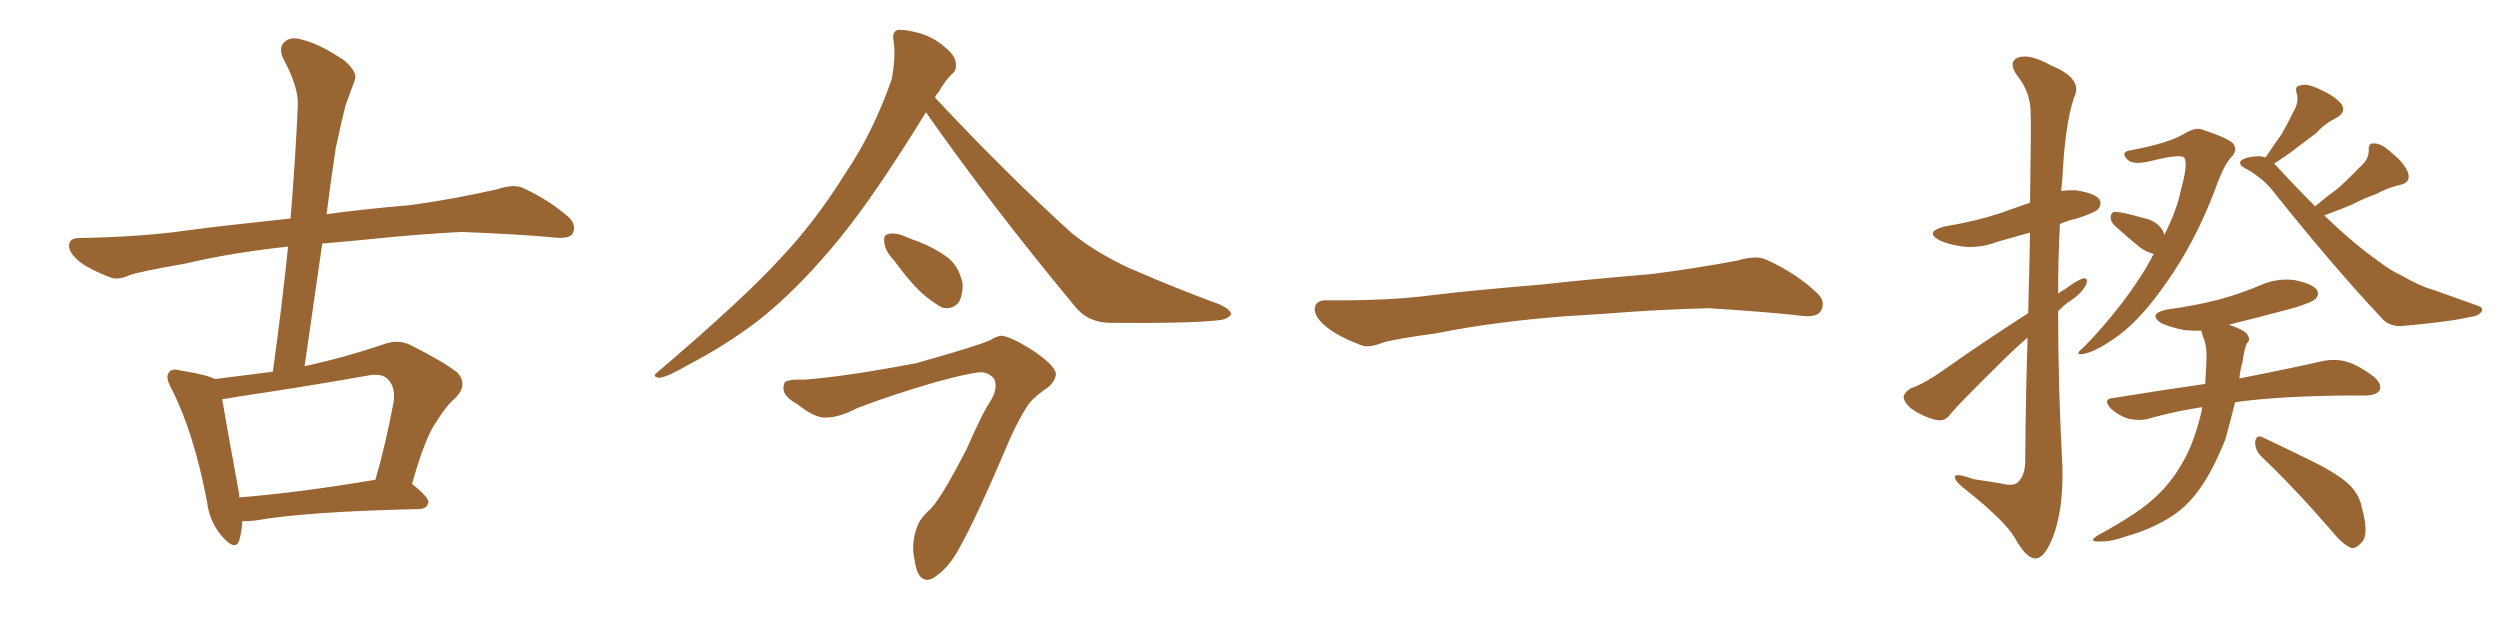 <svg xmlns="http://www.w3.org/2000/svg" xmlns:xlink="http://www.w3.org/1999/xlink" width="600" height="150"><path fill="#996633" padding="10" d="M58.15 125.10L58.15 125.10Q58.01 127.73 57.42 129.64L57.42 129.64Q56.54 132.42 53.32 128.76L53.32 128.76Q50.24 125.24 49.66 120.26L49.66 120.26Q46.44 103.56 41.16 93.31L41.16 93.31Q39.55 90.38 40.58 89.36L40.58 89.36Q41.16 88.33 43.36 88.92L43.36 88.92Q49.66 89.94 51.56 90.97L51.56 90.97Q58.30 90.09 65.48 89.21L65.48 89.21Q67.68 73.39 69.14 59.18L69.14 59.18Q55.52 60.64 44.38 63.28L44.38 63.28Q33.40 65.19 31.05 66.06L31.05 66.06Q28.42 67.24 26.66 66.65L26.66 66.65Q21.97 64.89 19.34 62.99L19.34 62.99Q16.55 60.79 16.55 58.89L16.55 58.89Q16.70 57.13 18.90 57.13L18.90 57.13Q34.13 56.84 44.38 55.37L44.38 55.37Q53.03 54.20 69.73 52.44L69.73 52.44Q70.90 38.38 71.48 25.20L71.48 25.20Q71.63 20.80 67.97 14.06L67.97 14.06Q66.80 11.43 68.26 10.11L68.26 10.11Q69.73 8.64 72.51 9.52L72.51 9.52Q76.76 10.55 82.62 14.50L82.62 14.50Q85.99 17.43 85.11 19.34L85.11 19.34Q84.23 21.83 82.91 25.34L82.91 25.34Q81.88 29.44 80.57 35.60L80.57 35.60Q79.39 43.36 78.37 51.42L78.37 51.42Q86.57 50.24 98.58 49.22L98.58 49.22Q109.13 47.75 119.38 45.41L119.38 45.41Q123.34 44.09 125.54 45.12L125.54 45.12Q132.13 48.19 136.67 52.29L136.67 52.29Q138.43 54.20 137.40 56.10L137.40 56.10Q136.52 57.42 132.86 56.98L132.86 56.98Q125.24 56.25 110.74 55.66L110.74 55.66Q100.05 56.25 91.55 57.13L91.55 57.13Q84.52 57.86 77.34 58.45L77.34 58.45Q75.29 72.80 73.10 87.89L73.10 87.89Q82.03 85.99 91.70 82.76L91.70 82.76Q95.36 81.30 98.44 82.76L98.44 82.76Q107.08 87.16 109.86 89.50L109.86 89.50Q112.35 92.43 109.28 95.51L109.28 95.51Q106.93 97.56 104.74 101.22L104.74 101.22Q102.10 104.74 98.88 116.16L98.88 116.16Q102.83 119.24 102.83 120.56L102.83 120.56Q102.54 122.02 100.78 122.17L100.78 122.17Q73.54 122.75 61.08 124.95L61.08 124.95Q59.62 125.10 58.15 125.10ZM57.42 119.38L57.42 119.38L57.42 119.38Q71.92 118.21 90.09 115.14L90.09 115.14Q92.58 106.64 94.48 96.39L94.48 96.39Q94.92 92.87 93.16 91.11L93.16 91.11Q91.70 89.36 87.74 90.23L87.74 90.23Q72.80 92.87 56.98 95.21L56.98 95.21Q54.79 95.65 53.32 95.80L53.32 95.80Q54.20 101.07 57.42 118.65L57.42 118.65Q57.42 118.95 57.42 119.38ZM222.22 26.95L222.22 26.95Q210.06 46.73 201.71 56.98L201.71 56.98Q191.46 69.58 181.64 77.20L181.64 77.20Q173.88 83.06 165.38 87.45L165.38 87.45Q160.11 90.53 158.20 90.67L158.20 90.67Q156.30 90.38 157.76 89.36L157.76 89.36Q178.71 71.48 187.21 62.11L187.21 62.11Q195.70 53.17 202.88 41.60L202.88 41.60Q209.47 31.93 214.01 19.04L214.01 19.04Q215.04 13.48 214.45 9.81L214.45 9.81Q214.01 7.62 215.48 7.18L215.48 7.18Q217.38 7.03 221.04 8.06L221.04 8.06Q224.27 9.08 226.90 11.43L226.90 11.43Q229.25 13.33 229.39 15.09L229.39 15.09Q229.69 16.85 228.37 17.87L228.37 17.87Q227.05 19.04 225.15 22.27L225.15 22.27Q224.56 22.85 224.41 23.44L224.41 23.44Q242.14 42.33 257.23 55.96L257.23 55.96Q260.89 58.89 264.99 61.23L264.99 61.23Q269.97 64.01 272.31 64.89L272.31 64.89Q281.69 68.99 292.82 73.10L292.82 73.10Q295.46 74.41 295.46 75.44L295.46 75.44Q295.02 76.32 293.26 76.76L293.26 76.76Q286.96 77.64 267.19 77.49L267.19 77.49Q261.33 77.64 258.11 73.68L258.11 73.68Q238.04 49.51 222.22 26.95ZM214.60 62.55L214.60 62.55Q212.40 60.21 212.26 58.30L212.26 58.30Q211.96 56.40 212.99 56.25L212.99 56.25Q214.45 55.66 217.09 56.69L217.09 56.69Q218.70 57.42 220.46 58.01L220.46 58.01Q224.56 59.62 227.64 61.96L227.64 61.96Q230.13 64.01 231.01 67.97L231.01 67.97Q231.15 70.61 230.13 72.51L230.13 72.51Q228.52 74.41 226.17 73.83L226.17 73.83Q224.41 72.95 222.07 71.04L222.07 71.04Q219.14 68.70 214.60 62.55ZM193.07 91.11L193.07 91.11L193.07 91.11Q203.03 90.38 219.87 87.16L219.87 87.16Q234.52 83.06 237.74 81.59L237.74 81.59Q239.06 80.71 240.38 80.57L240.38 80.57Q242.87 80.86 248.29 84.38L248.29 84.38Q253.56 88.04 253.42 89.94L253.42 89.94Q253.13 91.55 251.66 92.87L251.66 92.87Q248.58 94.92 247.12 96.68L247.12 96.68Q245.21 99.17 242.58 104.88L242.58 104.88Q233.94 125.24 229.83 132.28L229.83 132.28Q227.64 136.08 225 137.99L225 137.99Q222.95 139.75 221.48 138.87L221.48 138.87Q220.02 137.99 219.58 134.77L219.58 134.77Q218.55 130.66 220.02 126.71L220.02 126.71Q220.46 124.95 222.80 122.61L222.80 122.61Q225.44 120.56 232.03 107.67L232.03 107.67Q235.69 99.32 237.45 96.68L237.45 96.68Q239.65 93.31 238.62 90.97L238.62 90.97Q237.16 89.21 235.25 89.36L235.25 89.36Q232.62 89.50 224.56 91.70L224.56 91.70Q214.45 94.63 205.96 97.85L205.96 97.85Q201.42 100.20 198.34 100.20L198.34 100.20Q195.70 100.49 191.31 96.97L191.31 96.97Q187.21 94.78 188.23 92.14L188.23 92.14Q188.09 90.97 193.07 91.11ZM375.88 75.88L375.88 75.88L375.88 75.88Q358.59 77.20 344.82 79.98L344.82 79.98Q333.98 81.45 331.64 82.32L331.64 82.32Q328.56 83.50 326.81 82.91L326.81 82.91Q321.39 80.86 318.60 78.66L318.60 78.66Q315.38 76.17 315.53 73.97L315.53 73.97Q315.82 72.07 318.16 72.07L318.16 72.07Q333.11 72.22 343.21 70.90L343.21 70.90Q352.59 69.73 370.31 68.26L370.31 68.26Q379.10 67.24 396.39 65.77L396.39 65.77Q406.79 64.45 416.89 62.55L416.89 62.55Q421.44 61.23 423.78 62.26L423.78 62.26Q431.25 65.63 436.23 70.46L436.23 70.46Q438.28 72.51 436.96 74.71L436.96 74.71Q435.94 76.32 431.84 75.73L431.84 75.73Q424.22 74.85 410.01 73.97L410.01 73.97Q399.61 74.27 391.26 74.85L391.26 74.85Q383.79 75.44 375.88 75.88ZM486.77 75.15L486.77 75.15Q487.06 64.16 487.21 55.81L487.21 55.81Q483.11 56.98 479.44 58.01L479.44 58.01Q475.20 59.62 471.09 59.18L471.09 59.18Q467.87 58.74 465.53 57.71L465.53 57.71Q461.72 55.66 466.70 54.35L466.70 54.35Q473.88 53.17 479.74 51.27L479.74 51.27Q483.54 49.95 487.21 48.63L487.21 48.63Q487.50 29.44 487.35 27.10L487.35 27.10Q487.35 22.12 484.13 18.16L484.13 18.16Q481.79 14.79 484.42 13.77L484.42 13.77Q487.21 12.89 492.19 15.67L492.19 15.67Q500.10 18.90 497.75 23.44L497.75 23.44Q495.56 30.03 494.97 42.92L494.97 42.92Q494.82 44.38 494.68 45.85L494.68 45.85Q496.58 45.56 498.49 45.70L498.49 45.70Q502.88 46.44 503.91 47.90L503.91 47.90Q504.49 49.22 503.47 50.24L503.47 50.24Q502.88 50.98 498.49 52.44L498.49 52.44Q496.29 52.88 494.38 53.76L494.38 53.76Q493.95 61.96 493.95 70.46L493.95 70.46Q494.68 69.87 495.56 69.43L495.56 69.43Q498.49 67.24 499.95 66.80L499.95 66.80Q501.42 66.65 500.54 68.55L500.54 68.55Q499.51 70.46 496.88 72.22L496.88 72.22Q495.26 73.24 493.95 74.71L493.95 74.71Q493.95 93.16 494.97 111.77L494.97 111.77Q495.26 122.46 492.63 129.05L492.63 129.05Q490.58 134.18 488.38 134.03L488.38 134.03Q486.18 133.89 483.54 129.05L483.54 129.05Q481.20 125.10 472.27 117.92L472.27 117.92Q469.34 115.72 469.19 114.70L469.19 114.70Q468.75 113.23 473.58 114.99L473.58 114.99Q476.66 115.43 480.18 116.02L480.18 116.02Q483.11 116.75 484.13 115.87L484.13 115.87Q485.89 114.40 486.04 111.18L486.04 111.18Q486.18 94.34 486.62 81.01L486.62 81.01Q483.25 83.94 479.74 87.45L479.74 87.45Q470.36 96.68 468.02 99.46L468.02 99.46Q466.85 101.22 464.65 100.78L464.65 100.78Q461.57 100.05 458.79 98.14L458.79 98.14Q456.74 96.39 456.88 95.07L456.88 95.07Q457.18 94.04 458.64 93.16L458.64 93.16Q461.72 92.14 466.11 89.06L466.11 89.06Q475.63 82.32 486.77 75.15ZM519.43 56.40L519.43 56.40Q522.51 50.24 523.39 45.70L523.39 45.70Q525.15 39.40 524.27 37.94L524.27 37.94Q523.68 36.77 516.06 38.67L516.06 38.67Q511.96 39.70 510.50 38.23L510.50 38.23Q509.03 36.62 510.79 36.18L510.79 36.18Q520.31 34.42 523.97 32.23L523.97 32.23Q526.90 30.47 528.37 31.05L528.37 31.05Q535.55 33.40 536.13 34.72L536.13 34.72Q537.01 36.18 535.55 37.65L535.55 37.65Q533.79 39.40 531.59 45.56L531.59 45.56Q526.76 58.30 519.73 68.12L519.73 68.12Q514.01 76.32 508.59 80.42L508.59 80.42Q503.17 84.38 499.95 84.96L499.95 84.96Q497.46 85.40 500.24 83.20L500.24 83.20Q510.50 72.51 516.21 62.26L516.21 62.26Q516.50 61.52 516.94 60.94L516.94 60.94Q515.19 60.50 513.72 59.47L513.72 59.47Q510.64 56.98 507.57 54.20L507.57 54.20Q506.54 53.17 506.54 52.15L506.54 52.15Q506.69 50.83 507.71 50.83L507.71 50.83Q509.77 50.98 514.31 52.29L514.31 52.29Q517.24 52.88 518.70 54.79L518.70 54.79Q519.29 55.52 519.43 56.40ZM557.81 51.71L557.81 51.71Q564.99 58.59 570.85 62.70L570.85 62.70Q573.93 65.04 576.27 66.06L576.27 66.06Q580.81 68.70 584.03 69.58L584.03 69.58Q589.31 71.48 594.73 73.39L594.73 73.39Q596.04 73.83 595.61 74.71L595.61 74.71Q594.87 75.88 592.97 76.03L592.97 76.03Q588.28 77.20 576.71 78.22L576.71 78.22Q573.34 78.52 571.44 76.17L571.44 76.17Q560.16 64.16 546.09 46.58L546.09 46.58Q543.16 42.63 538.62 40.28L538.62 40.28Q537.30 39.55 537.74 38.67L537.74 38.67Q538.92 37.50 542.58 37.50L542.58 37.50Q543.16 37.65 543.75 37.79L543.75 37.79Q545.65 34.86 547.56 32.23L547.56 32.23Q549.02 29.74 550.34 26.95L550.34 26.95Q551.81 24.61 551.22 22.41L551.22 22.41Q550.63 20.65 552.10 20.51L552.10 20.51Q553.56 19.92 556.64 21.39L556.64 21.39Q560.01 22.85 561.77 24.76L561.77 24.76Q563.38 26.81 560.74 28.27L560.74 28.27Q557.81 29.74 555.91 31.93L555.91 31.93Q553.71 33.54 551.81 35.01L551.81 35.01Q549.46 36.91 545.80 39.26L545.80 39.26Q545.95 39.40 546.09 39.55L546.09 39.55Q551.07 44.97 555.62 49.51L555.62 49.51Q558.40 47.17 561.04 45.26L561.04 45.26Q563.67 42.92 566.31 40.14L566.31 40.14Q568.51 38.38 568.51 36.04L568.51 36.04Q568.36 34.28 569.82 34.42L569.82 34.42Q571.58 34.42 573.93 36.62L573.93 36.62Q576.86 38.96 577.88 41.31L577.88 41.31Q578.76 43.80 575.98 44.38L575.98 44.38Q572.90 45.12 570.26 46.58L570.26 46.58Q567.33 47.61 564.55 49.07L564.55 49.07Q561.77 50.24 557.81 51.71ZM528.52 97.71L528.52 97.71Q521.78 98.73 515.63 100.49L515.63 100.49Q513.57 101.07 510.79 100.49L510.79 100.49Q508.45 99.76 506.54 98.00L506.54 98.00Q504.49 95.65 507.28 95.51L507.28 95.51Q518.99 93.60 529.25 92.14L529.25 92.14Q529.39 89.50 529.54 86.72L529.54 86.72Q529.69 83.94 529.10 81.74L529.10 81.74Q528.52 80.42 528.37 79.39L528.37 79.39Q526.32 79.39 524.41 79.25L524.41 79.25Q521.19 78.66 518.85 77.64L518.85 77.64Q515.19 75.29 520.17 74.27L520.17 74.27Q526.76 73.39 532.47 71.92L532.47 71.92Q537.74 70.46 542.29 68.55L542.29 68.55Q546.39 66.65 550.78 67.24L550.78 67.24Q555.03 68.12 556.05 69.58L556.05 69.58Q556.79 70.90 555.47 71.92L555.47 71.92Q554.88 72.51 550.78 73.83L550.78 73.83Q542.58 76.03 534.96 77.93L534.96 77.93Q538.77 79.25 539.36 80.27L539.36 80.27Q540.23 81.59 539.21 82.47L539.21 82.47Q538.62 83.79 538.18 87.01L538.18 87.01Q537.60 88.92 537.45 90.82L537.45 90.82Q550.20 88.33 557.81 86.57L557.81 86.57Q560.60 86.13 562.94 86.72L562.94 86.72Q566.02 87.60 569.68 90.38L569.68 90.38Q571.73 92.14 571.14 93.60L571.14 93.60Q570.56 94.78 567.92 94.92L567.92 94.92Q565.72 94.92 563.38 94.92L563.38 94.92Q546.68 95.07 536.43 96.53L536.43 96.53Q535.11 101.81 534.08 105.47L534.08 105.47Q531.15 112.79 527.93 117.33L527.93 117.33Q524.56 122.02 520.46 124.37L520.46 124.37Q515.92 127.15 510.64 128.61L510.64 128.61Q506.40 130.08 504.49 129.93L504.49 129.93Q500.54 130.22 503.76 128.32L503.76 128.32Q514.01 122.75 517.97 118.65L517.97 118.65Q521.19 115.58 523.54 111.47L523.54 111.47Q526.17 107.23 527.93 100.49L527.93 100.49Q528.37 99.02 528.52 97.71ZM542.58 109.42L542.58 109.42L542.58 109.42Q541.11 107.81 541.26 105.91L541.26 105.91Q541.55 104.30 542.87 104.88L542.87 104.88Q546.97 106.79 554.44 110.45L554.44 110.45Q561.04 113.67 563.82 116.31L563.82 116.31Q566.31 118.80 566.89 122.02L566.89 122.02Q568.65 128.47 566.75 130.22L566.75 130.22Q565.43 131.69 564.40 131.54L564.40 131.54Q562.21 130.66 560.01 127.88L560.01 127.88Q550.63 117.04 542.58 109.42Z"/></svg>